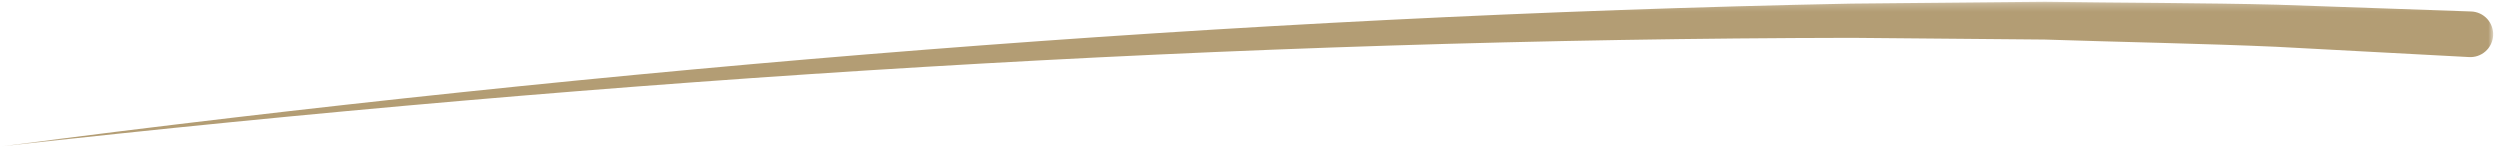 <svg width="319" height="19" viewBox="0 0 319 19" fill="none" xmlns="http://www.w3.org/2000/svg">
<mask id="mask0_403_3570" style="mask-type:luminance" maskUnits="userSpaceOnUse" x="0" y="0" width="319" height="19">
<path d="M318.132 0.223H0.189V18.672H318.132V0.223Z" fill="white"/>
</mask>
<g mask="url(#mask0_403_3570)">
<path d="M0.189 18.672C78.408 8.504 157.369 2.044 236.253 0.459C239.805 0.423 257.773 0.248 260.954 0.223C270.042 0.36 281.526 0.362 290.607 0.601C294.218 0.721 311.436 1.332 315.321 1.463C315.709 1.477 316.089 1.568 316.441 1.731C316.793 1.894 317.109 2.126 317.37 2.412C317.631 2.699 317.832 3.035 317.962 3.401C318.092 3.766 318.147 4.154 318.124 4.541C318.102 4.929 318.003 5.307 317.832 5.656C317.661 6.004 317.423 6.315 317.131 6.569C316.838 6.824 316.498 7.018 316.13 7.14C315.761 7.261 315.373 7.308 314.986 7.278C311.078 7.067 293.856 6.153 290.426 5.968C281.39 5.563 269.955 5.351 260.908 5.047C257.859 5.015 239.762 4.859 236.287 4.828C157.475 4.957 78.505 9.957 0.189 18.672Z" fill="#B39D74"/>
</g>
</svg>
